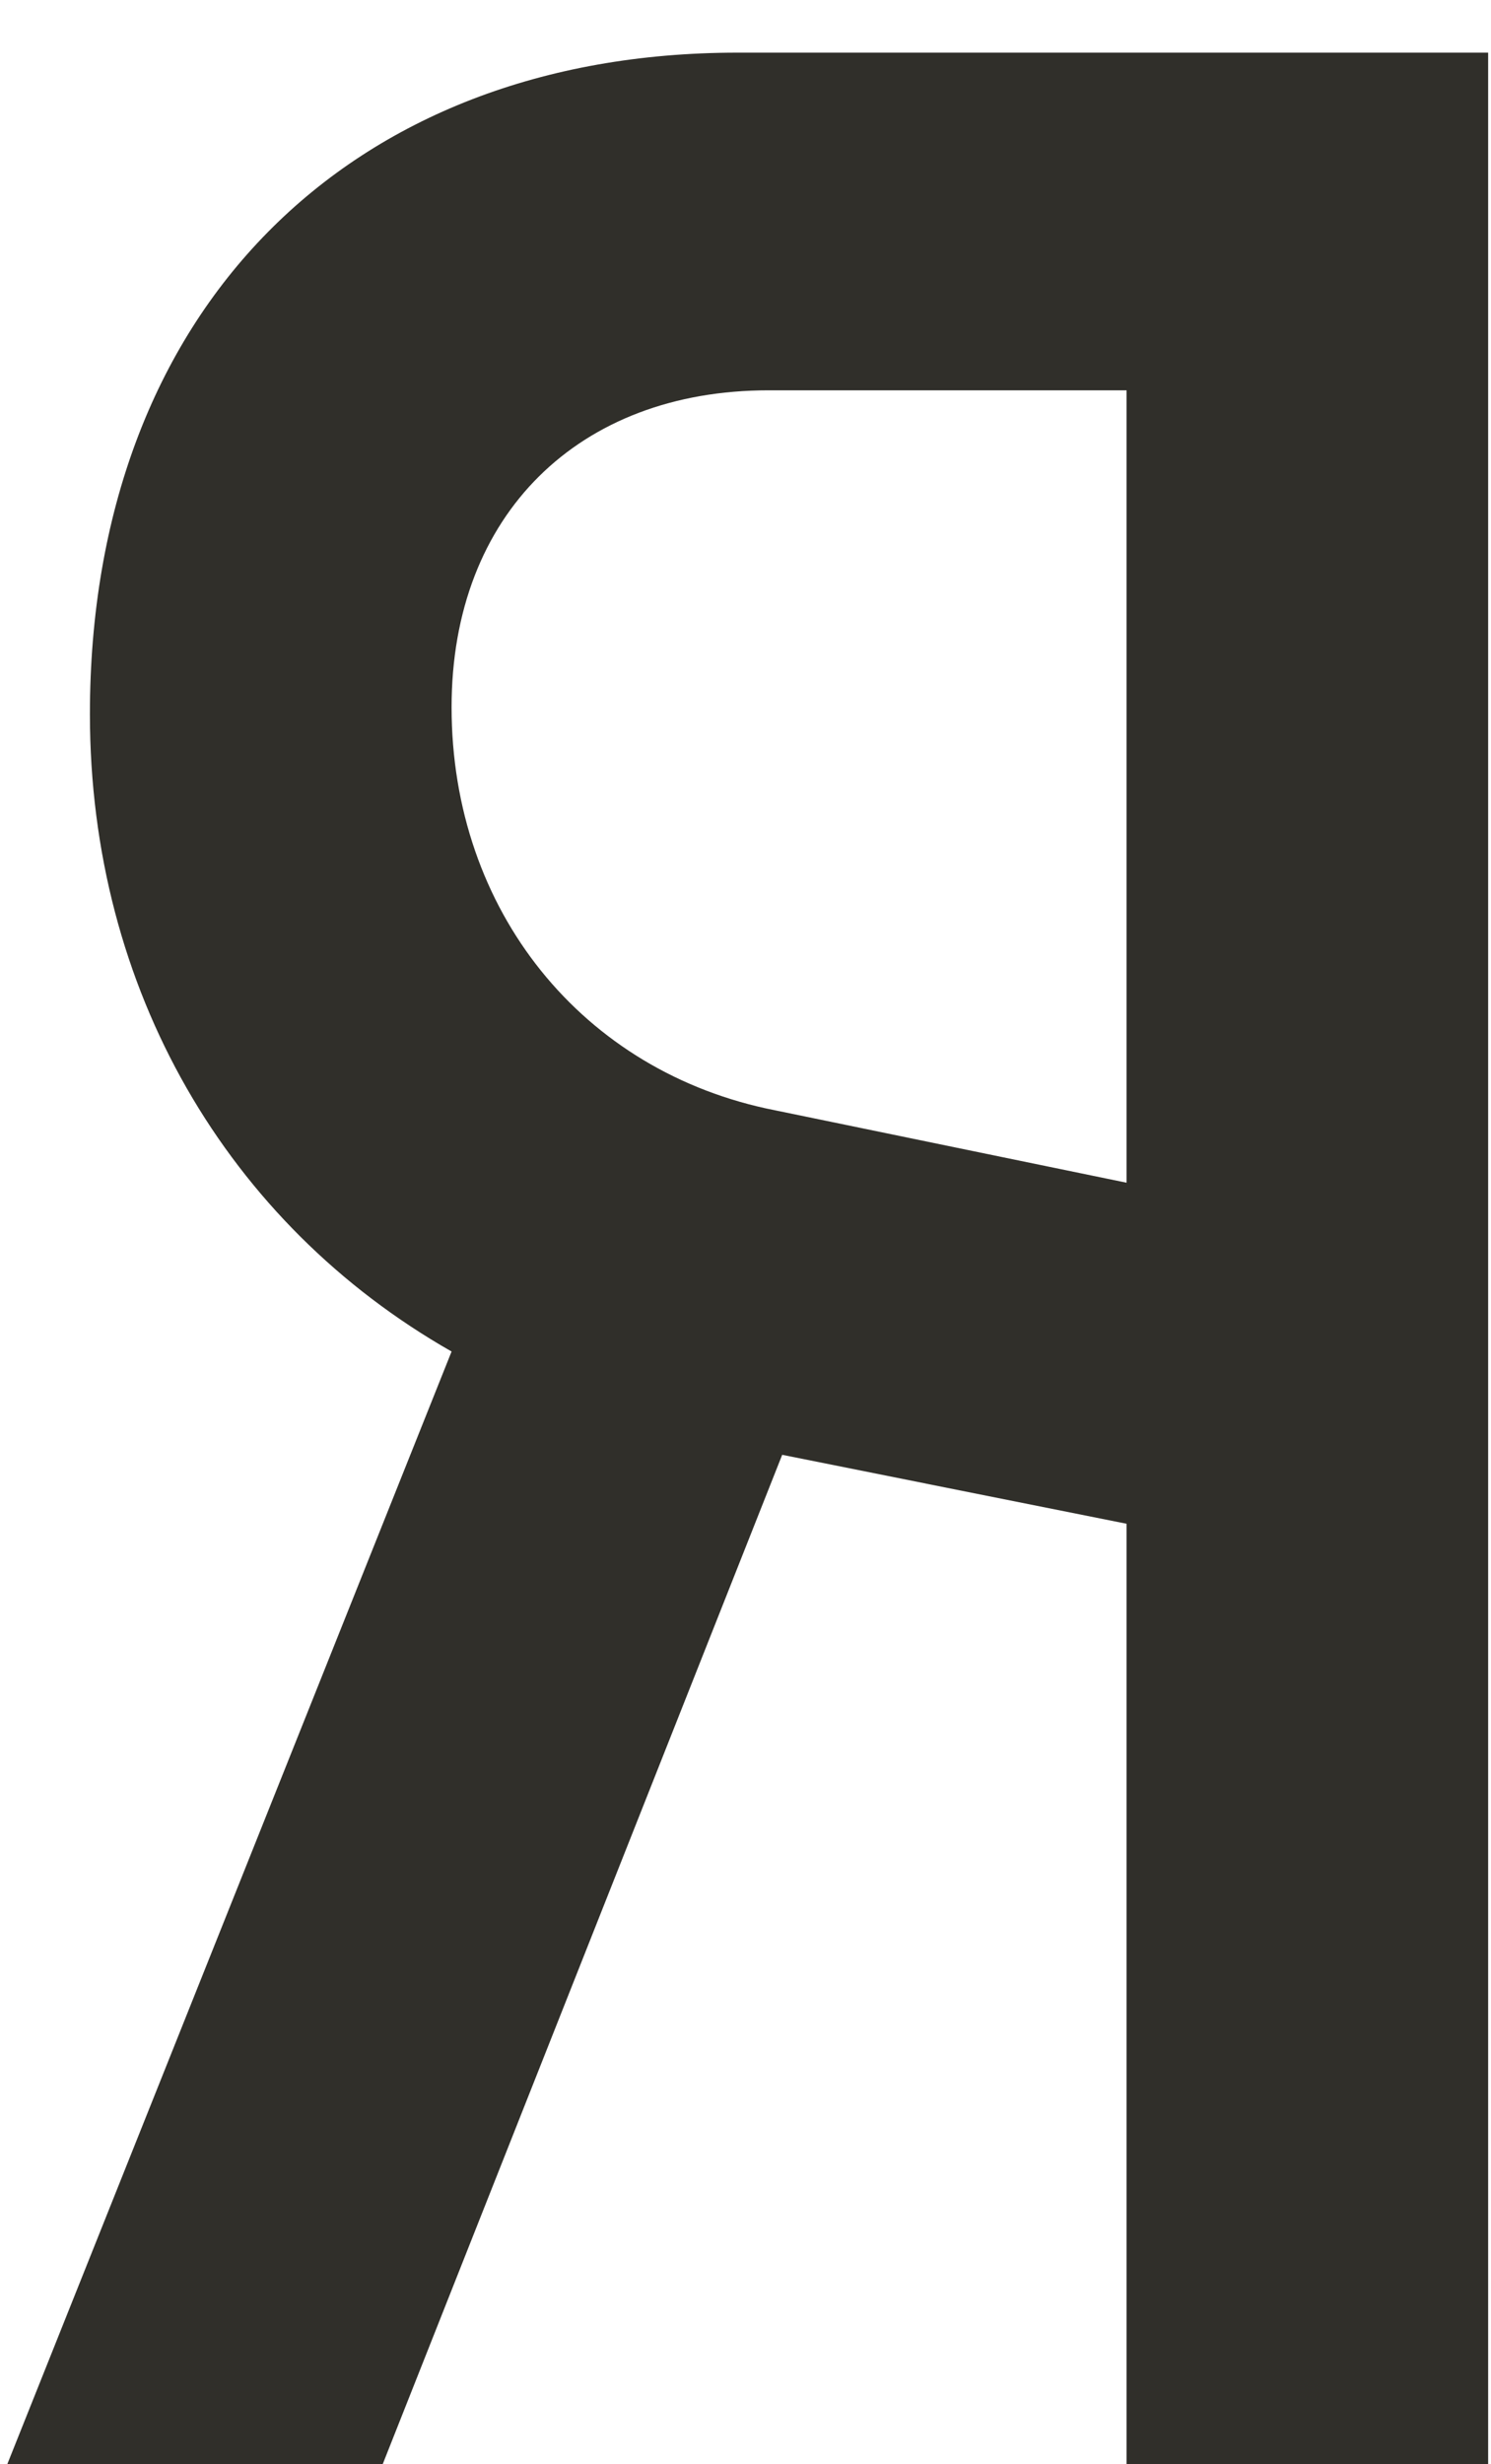 <?xml version="1.0" encoding="UTF-8"?> <svg xmlns="http://www.w3.org/2000/svg" width="23" height="38" viewBox="0 0 23 38" fill="none"> <path d="M5.903 38L12.066 22.434L17.378 23.497V38H22.956V0.812H11.375C5.372 0.812 1.387 4.797 1.387 11.012C1.387 15.262 3.513 18.875 6.966 20.841L0.112 38H5.903ZM11.853 6.019H17.378V18.238L11.959 17.122C8.984 16.538 6.966 14.041 6.966 10.906C6.966 7.931 8.931 6.019 11.853 6.019Z" fill="#302F2A"></path> </svg> 